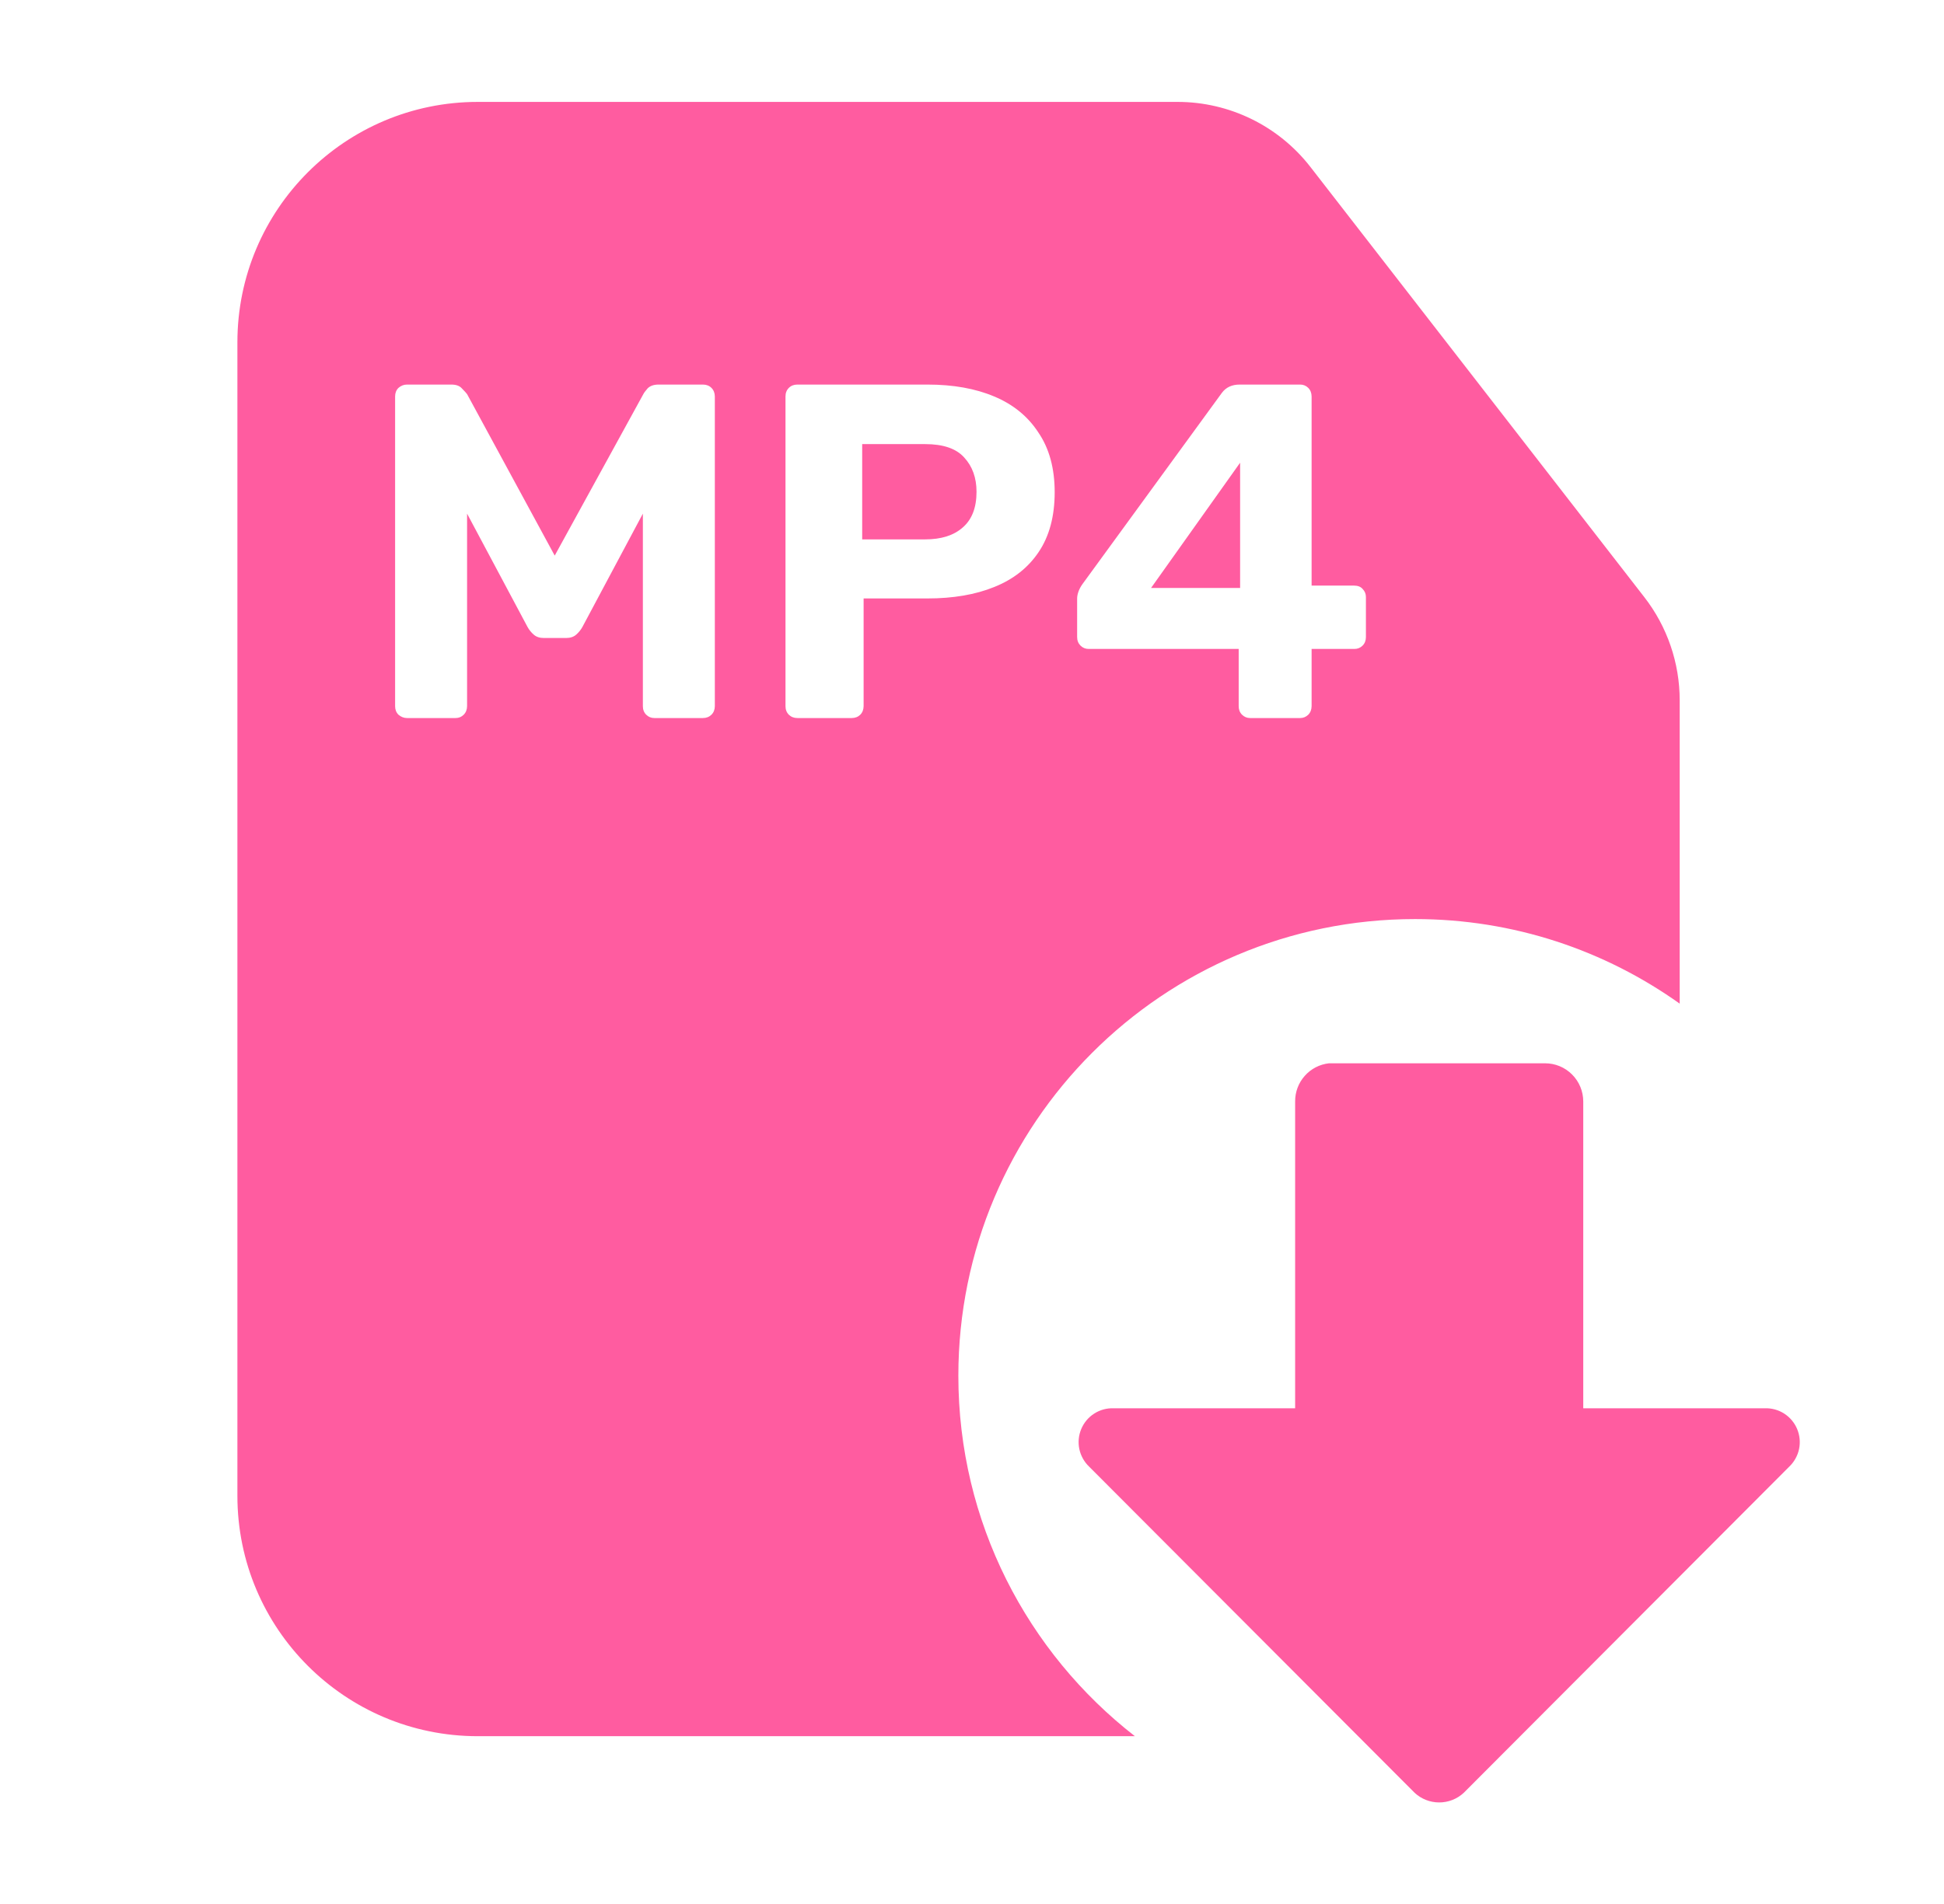 <svg width="49" height="48" viewBox="0 0 49 48" fill="none" xmlns="http://www.w3.org/2000/svg">
<path d="M38.945 26.806C39.2 26.806 39.445 26.907 39.625 27.088C39.805 27.268 39.907 27.512 39.907 27.768V35.503H44.482C44.655 35.497 44.826 35.543 44.972 35.637C45.117 35.73 45.231 35.866 45.298 36.025C45.365 36.185 45.382 36.361 45.347 36.53C45.311 36.7 45.225 36.854 45.1 36.974L36.894 45.198C36.726 45.354 36.505 45.44 36.276 45.44C36.047 45.44 35.826 45.354 35.658 45.198L27.452 36.974C27.327 36.854 27.241 36.7 27.205 36.53C27.17 36.361 27.187 36.185 27.254 36.025C27.321 35.866 27.434 35.73 27.58 35.637C27.726 35.543 27.896 35.497 28.069 35.503H32.645V27.768C32.643 27.53 32.729 27.301 32.887 27.123C33.044 26.945 33.262 26.832 33.498 26.806H38.945ZM29.681 2.569C30.991 2.569 32.228 3.175 33.031 4.21L41.447 15.055C42.024 15.798 42.338 16.713 42.338 17.654V25.302C40.456 23.961 38.155 23.17 35.668 23.17C29.31 23.17 24.156 28.324 24.156 34.682C24.156 38.377 25.899 41.664 28.606 43.77H12.043C8.697 43.77 5.984 41.057 5.984 37.711V8.628C5.985 5.282 8.697 2.57 12.043 2.569H29.681ZM10.259 9.695C10.179 9.695 10.107 9.723 10.043 9.779C9.987 9.835 9.959 9.907 9.959 9.995V17.802C9.959 17.89 9.987 17.962 10.043 18.018C10.107 18.073 10.179 18.102 10.259 18.102H11.484C11.564 18.102 11.633 18.074 11.688 18.018C11.744 17.962 11.772 17.89 11.773 17.802V12.949L13.298 15.808C13.338 15.88 13.39 15.944 13.454 16C13.518 16.056 13.602 16.084 13.706 16.084H14.271C14.374 16.084 14.459 16.056 14.523 16C14.586 15.944 14.639 15.88 14.679 15.808L16.204 12.949V17.802C16.204 17.89 16.232 17.962 16.288 18.018C16.344 18.073 16.412 18.102 16.492 18.102H17.717C17.805 18.102 17.877 18.073 17.933 18.018C17.989 17.962 18.017 17.89 18.018 17.802V9.995C18.017 9.907 17.989 9.835 17.933 9.779C17.877 9.723 17.805 9.695 17.717 9.695H16.6C16.48 9.695 16.388 9.727 16.324 9.791C16.268 9.855 16.232 9.904 16.216 9.936L13.982 14.007L11.773 9.936C11.748 9.904 11.705 9.855 11.641 9.791C11.585 9.727 11.496 9.695 11.376 9.695H10.259ZM20.099 9.695C20.011 9.695 19.939 9.723 19.883 9.779C19.827 9.835 19.799 9.907 19.799 9.995V17.802C19.799 17.89 19.827 17.962 19.883 18.018C19.939 18.073 20.011 18.102 20.099 18.102H21.468C21.556 18.102 21.628 18.073 21.684 18.018C21.739 17.962 21.767 17.89 21.768 17.802V15.087H23.377C24.025 15.087 24.586 14.991 25.059 14.799C25.539 14.607 25.912 14.315 26.176 13.923C26.448 13.523 26.584 13.018 26.584 12.409C26.584 11.809 26.448 11.308 26.176 10.908C25.912 10.5 25.539 10.195 25.059 9.995C24.586 9.795 24.025 9.695 23.377 9.695H20.099ZM31.246 9.695C31.054 9.695 30.906 9.763 30.802 9.899L27.283 14.727C27.243 14.783 27.21 14.843 27.186 14.907C27.163 14.971 27.15 15.031 27.15 15.087V16.06C27.15 16.148 27.179 16.22 27.235 16.276C27.291 16.332 27.36 16.36 27.439 16.36H31.222V17.802C31.222 17.89 31.25 17.962 31.306 18.018C31.362 18.073 31.43 18.102 31.51 18.102H32.772C32.851 18.102 32.92 18.073 32.976 18.018C33.031 17.962 33.059 17.89 33.06 17.802V16.36H34.14C34.22 16.36 34.289 16.332 34.345 16.276C34.401 16.22 34.429 16.148 34.429 16.06V15.051C34.429 14.971 34.401 14.903 34.345 14.847C34.297 14.791 34.224 14.763 34.128 14.763H33.06V9.995C33.059 9.907 33.031 9.835 32.976 9.779C32.92 9.723 32.851 9.695 32.772 9.695H31.246ZM31.258 14.823H29.013L31.258 11.665V14.823ZM23.317 11.196C23.773 11.196 24.102 11.308 24.302 11.532C24.51 11.756 24.614 12.045 24.614 12.398C24.614 12.798 24.498 13.098 24.266 13.298C24.041 13.498 23.726 13.598 23.317 13.598H21.732V11.196H23.317Z" fill="#FF5CA0"/>
</svg>
